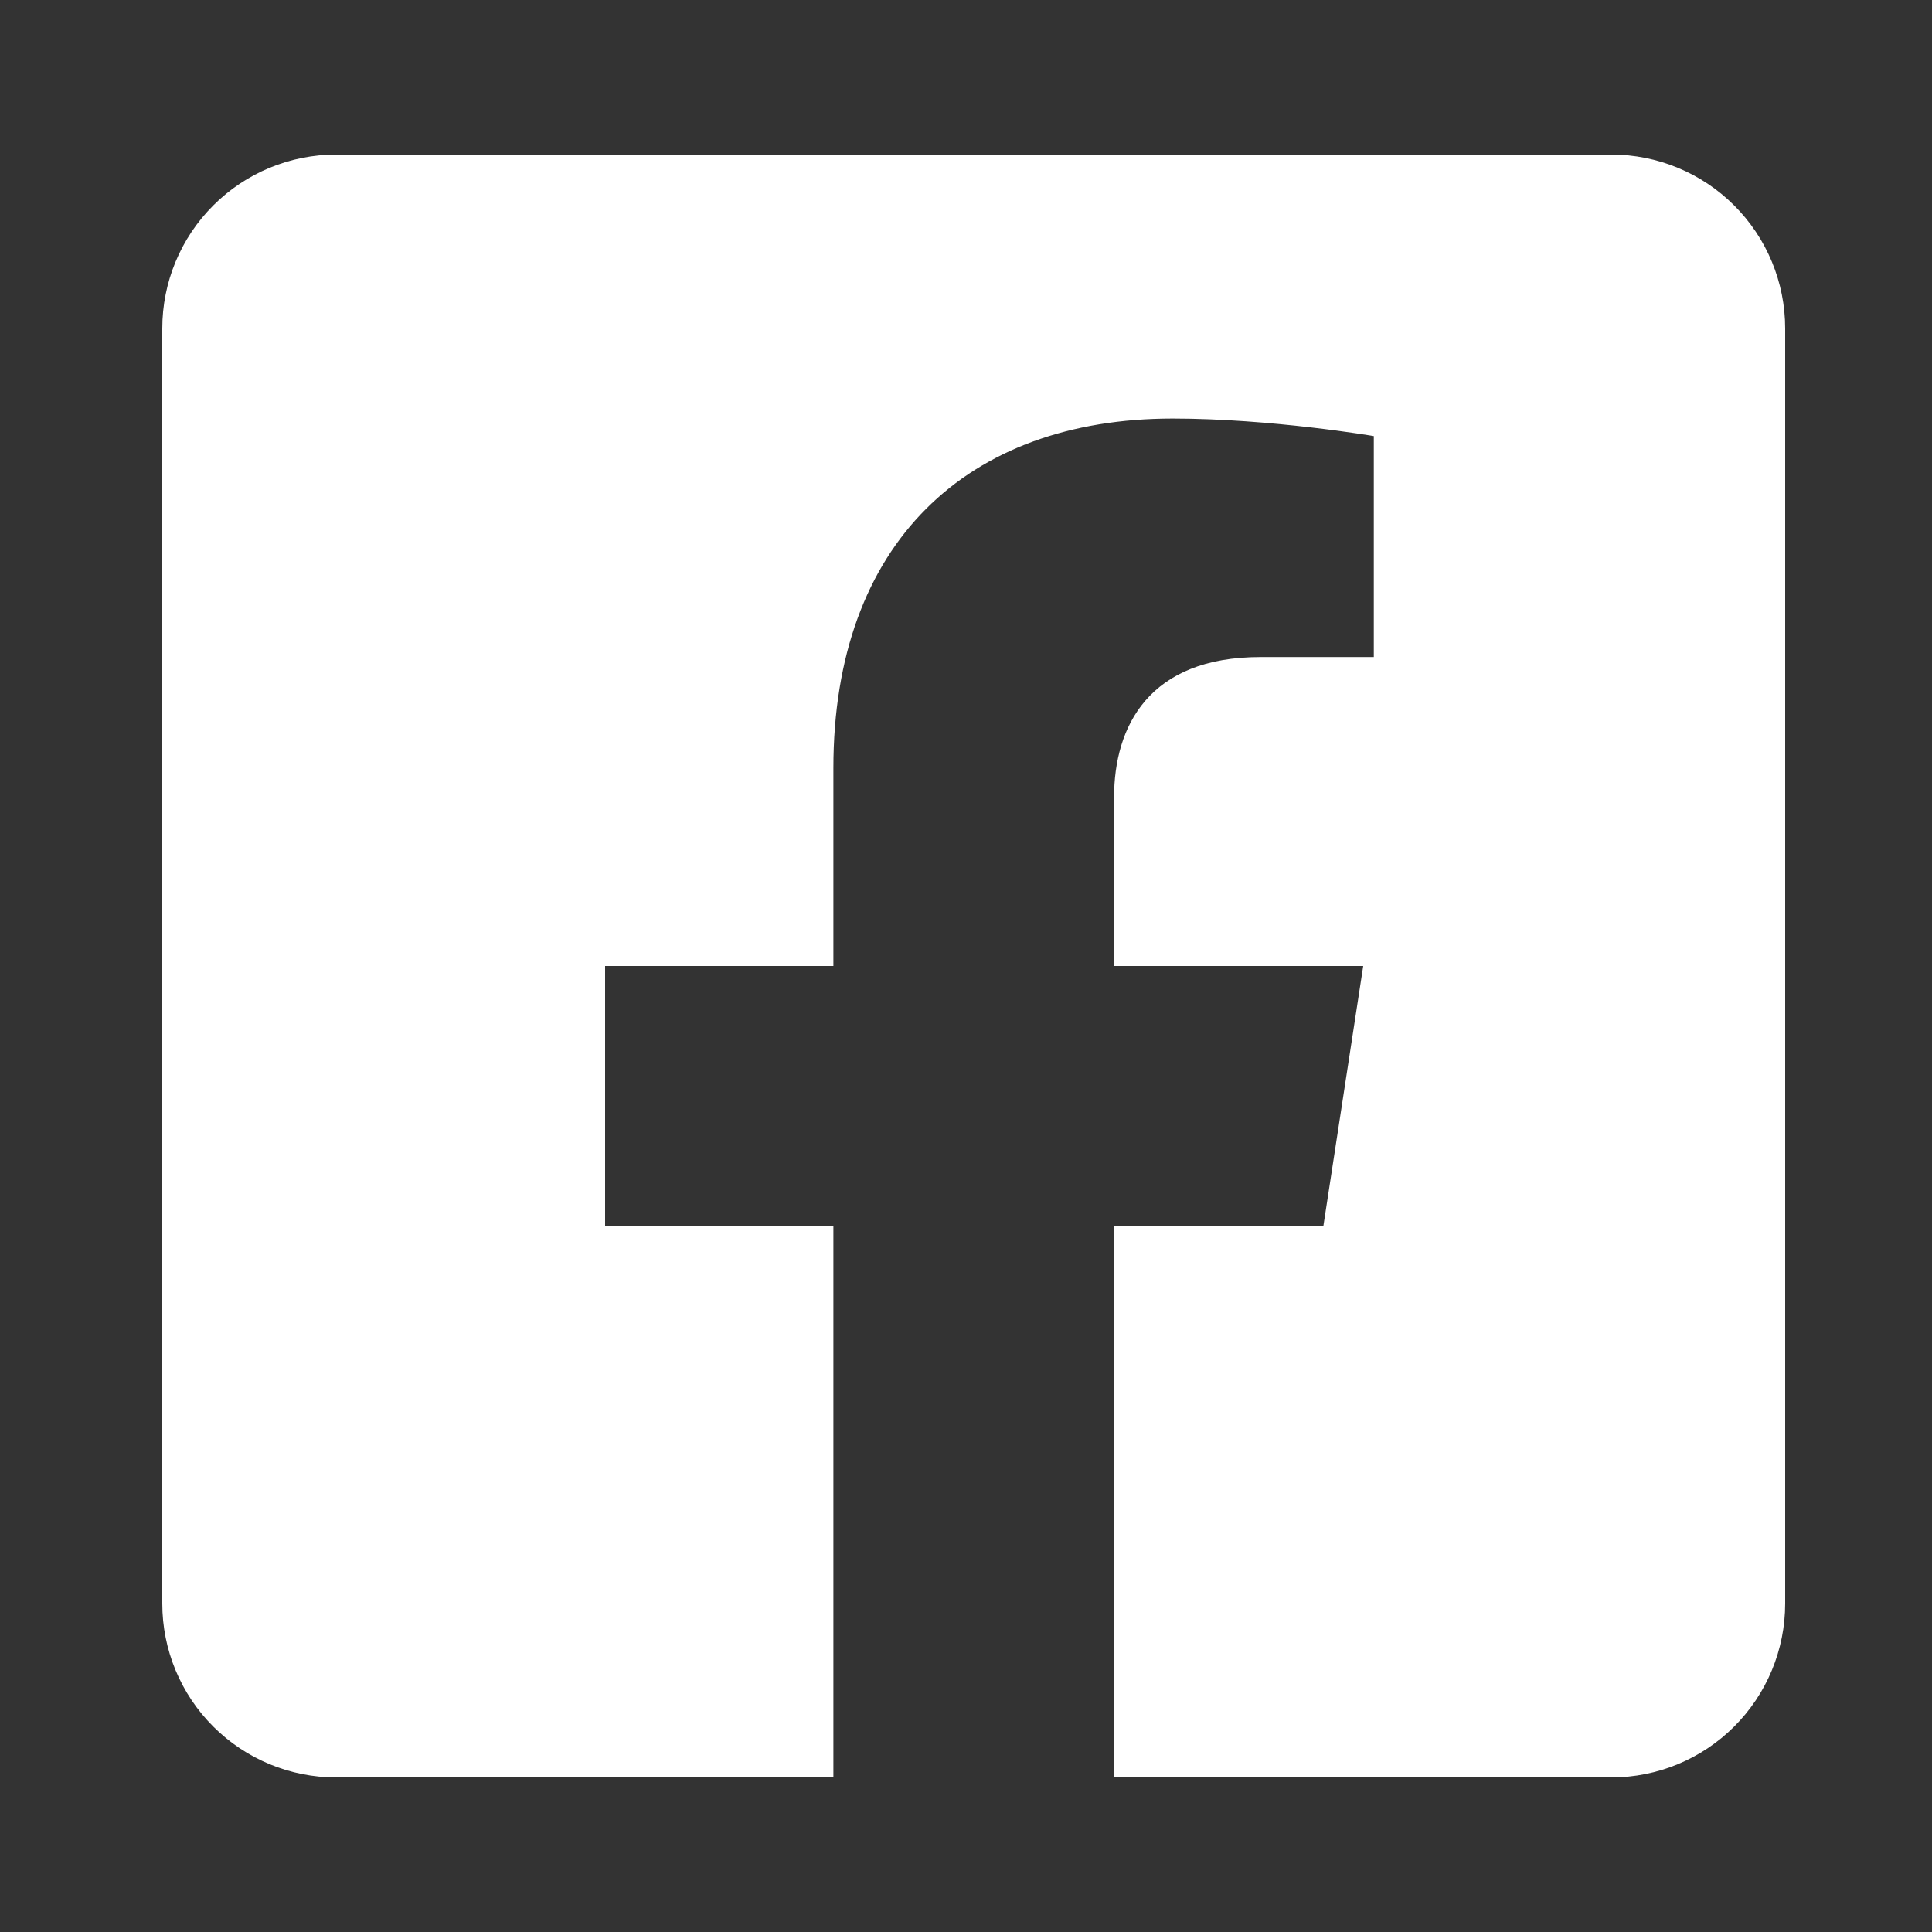 <svg width="25" height="25" viewBox="0 0 25 25" fill="none" xmlns="http://www.w3.org/2000/svg">
<rect x="0" y="0" width="25" height="25" fill="#333333" stroke="none"/>
<path d="M20.85 2H4.35C3.753 2 3.181 2.237 2.759 2.659C2.337 3.081 2.1 3.653 2.1 4.25L2.1 20.75C2.1 21.347 2.337 21.919 2.759 22.341C3.181 22.763 3.753 23 4.35 23H10.784V15.861H7.83V12.5H10.784V9.939C10.784 7.025 12.518 5.416 15.174 5.416C16.447 5.416 17.777 5.643 17.777 5.643V8.502H16.311C14.867 8.502 14.416 9.399 14.416 10.318V12.5H17.64L17.125 15.861H14.416V23H20.85C21.447 23 22.019 22.763 22.441 22.341C22.863 21.919 23.1 21.347 23.1 20.75V4.25C23.1 3.653 22.863 3.081 22.441 2.659C22.019 2.237 21.447 2 20.85 2Z" fill="white"/>
</svg>
